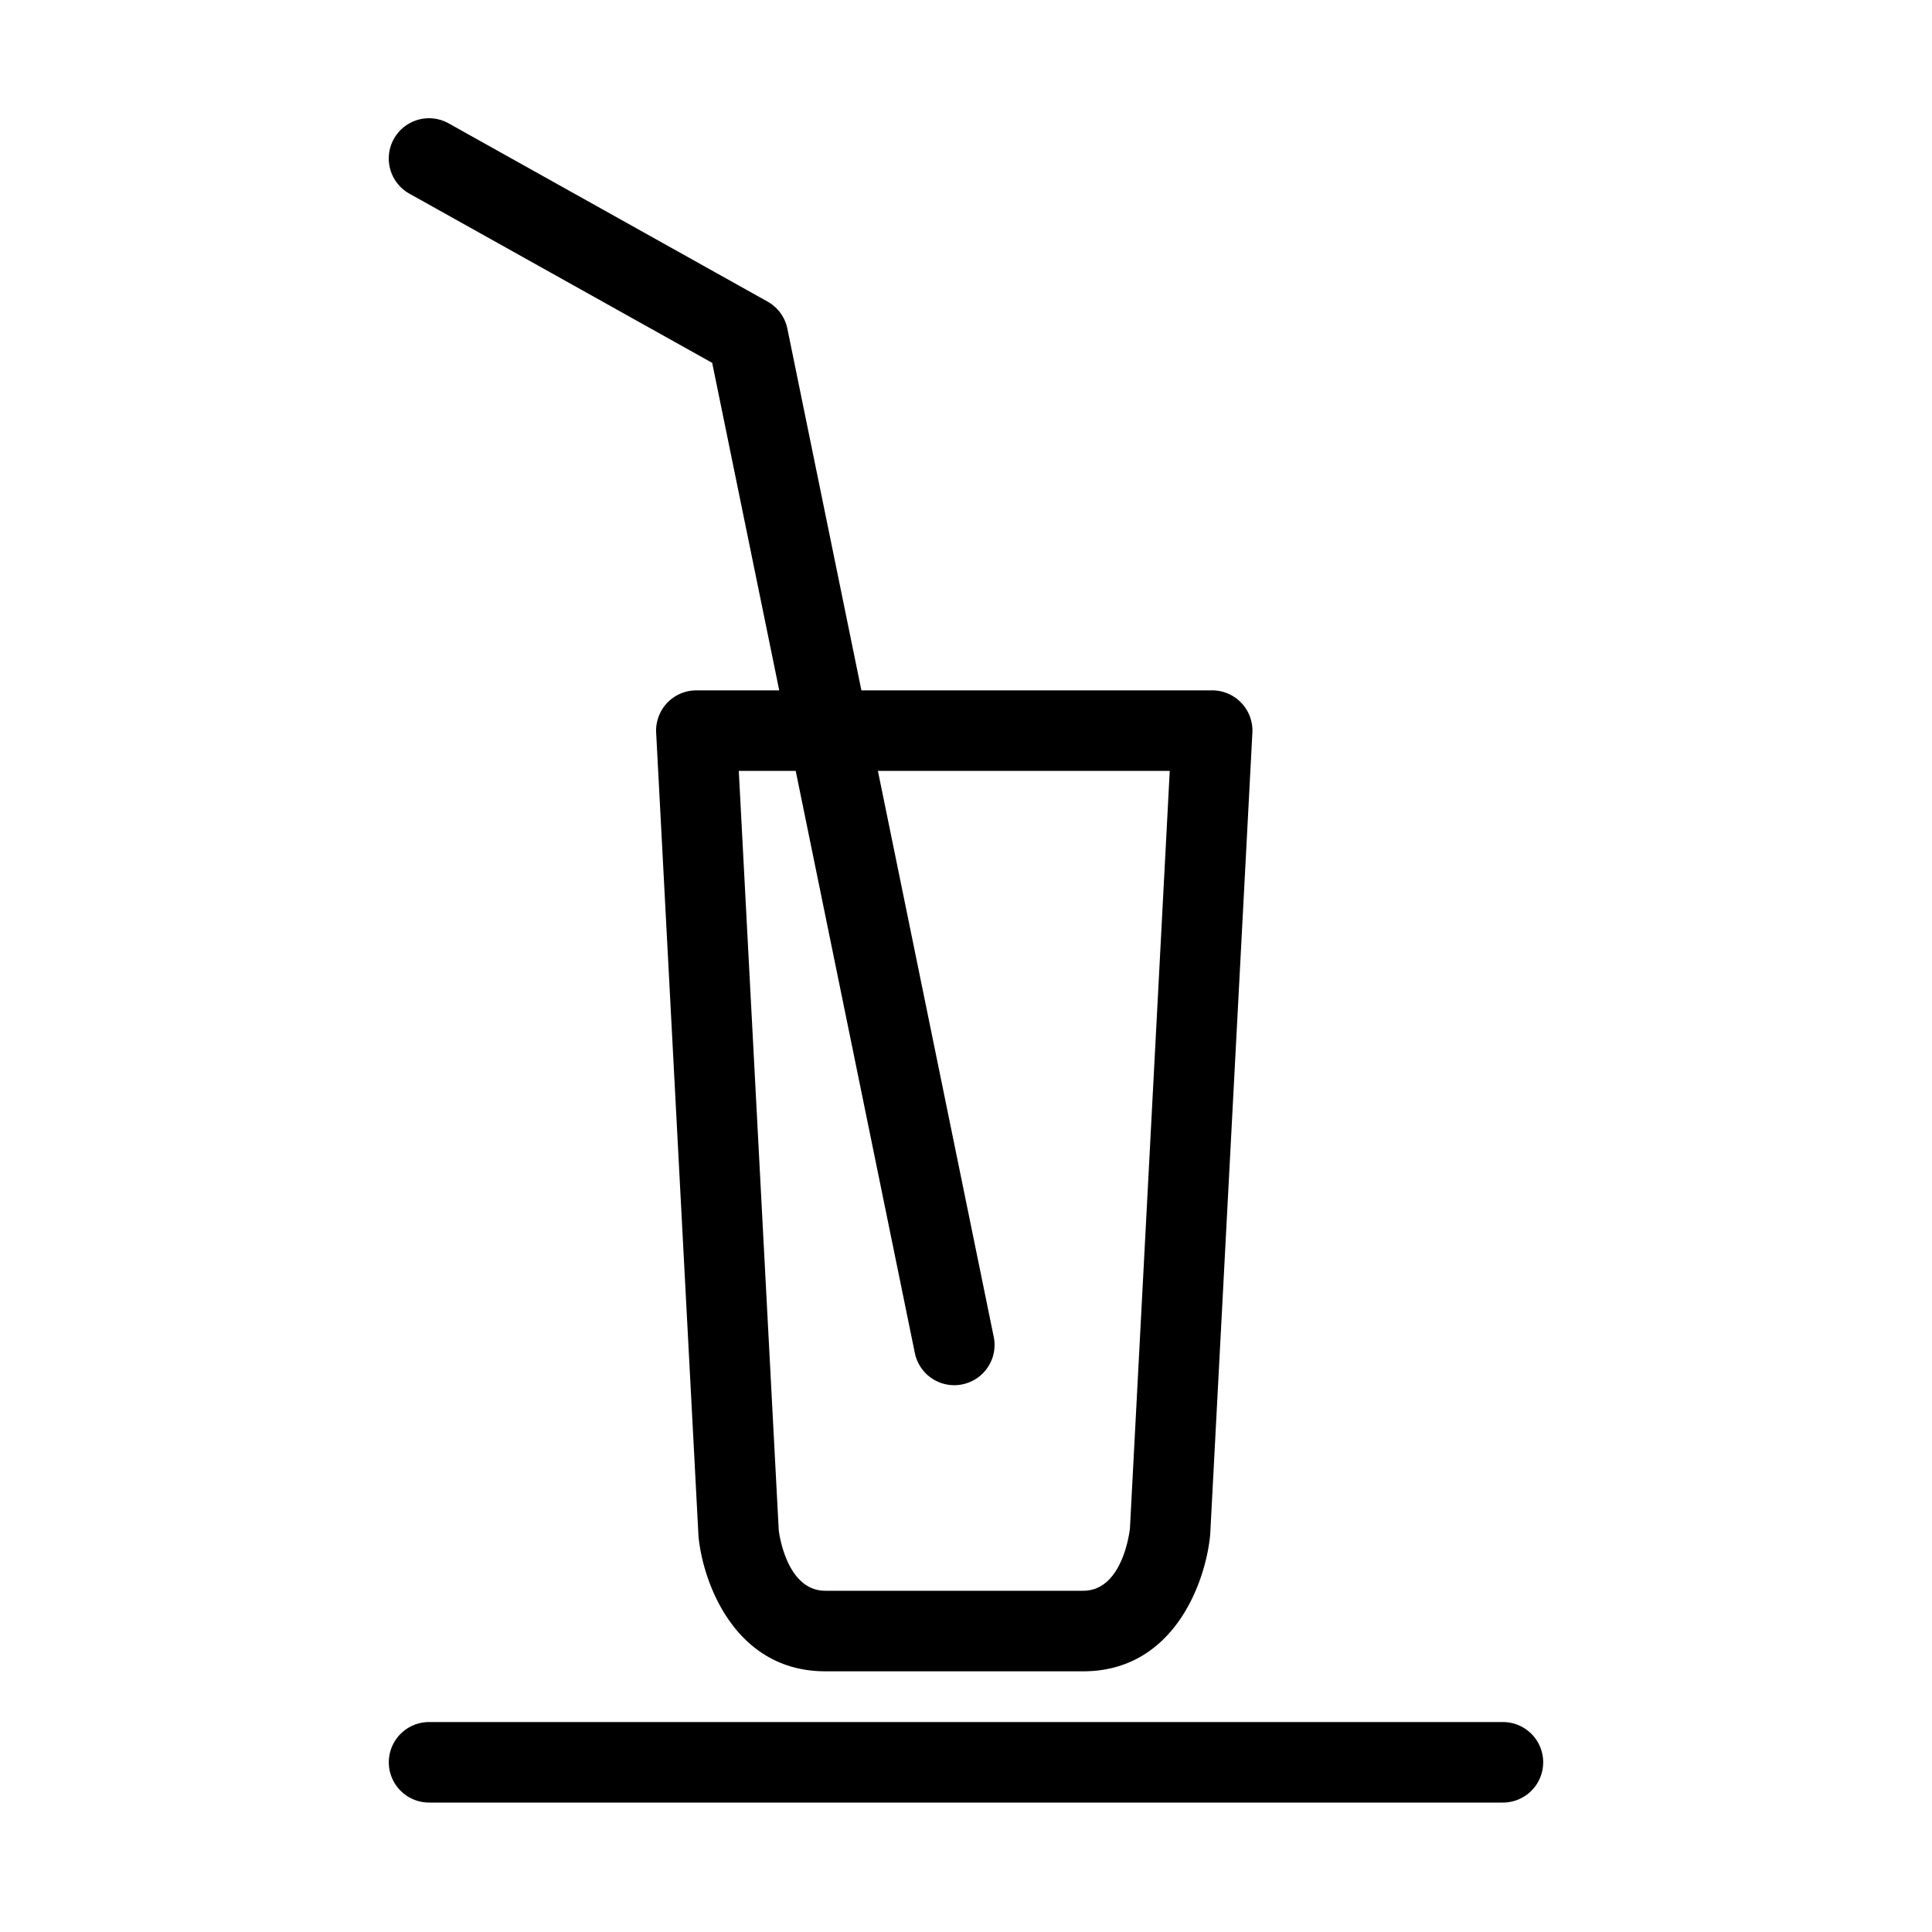 <svg id="Layer_1" data-name="Layer 1" xmlns="http://www.w3.org/2000/svg" viewBox="0 0 48 48"><title>Beach</title><path d="M16.575,17.464a1.001,1.001,0,0,0-.273.741L17.354,38.17c.11,1.159.911,3.353,3.151,3.353h6.408c2.239,0,3.04-2.192,3.154-3.395l1.048-19.923a1,1,0,0,0-.999-1.053H21.401L19.562,8.166a.999.999,0,0,0-.492-.673L11.147,3.065a1,1,0,1,0-.976,1.746l7.523,4.204L19.36,17.152H17.301A.999.999,0,0,0,16.575,17.464Zm3.194,1.688L22.729,33.615a1.0 1,0,0,0,.979.8,1.021,1.021,0,0,0,.202-.021.999.999,0,0,0,.779-1.18l-2.878-14.062H29.062l-.989,18.822c-.007.063-.177,1.548-1.16,1.548H20.505c-.984,0-1.154-1.484-1.157-1.5L18.355,19.152Z"/><path d="M37.34,42.784H10.66a1,1,0,1,0,0,2H37.34a1,1,0,0,0,0-2Z"/></svg>